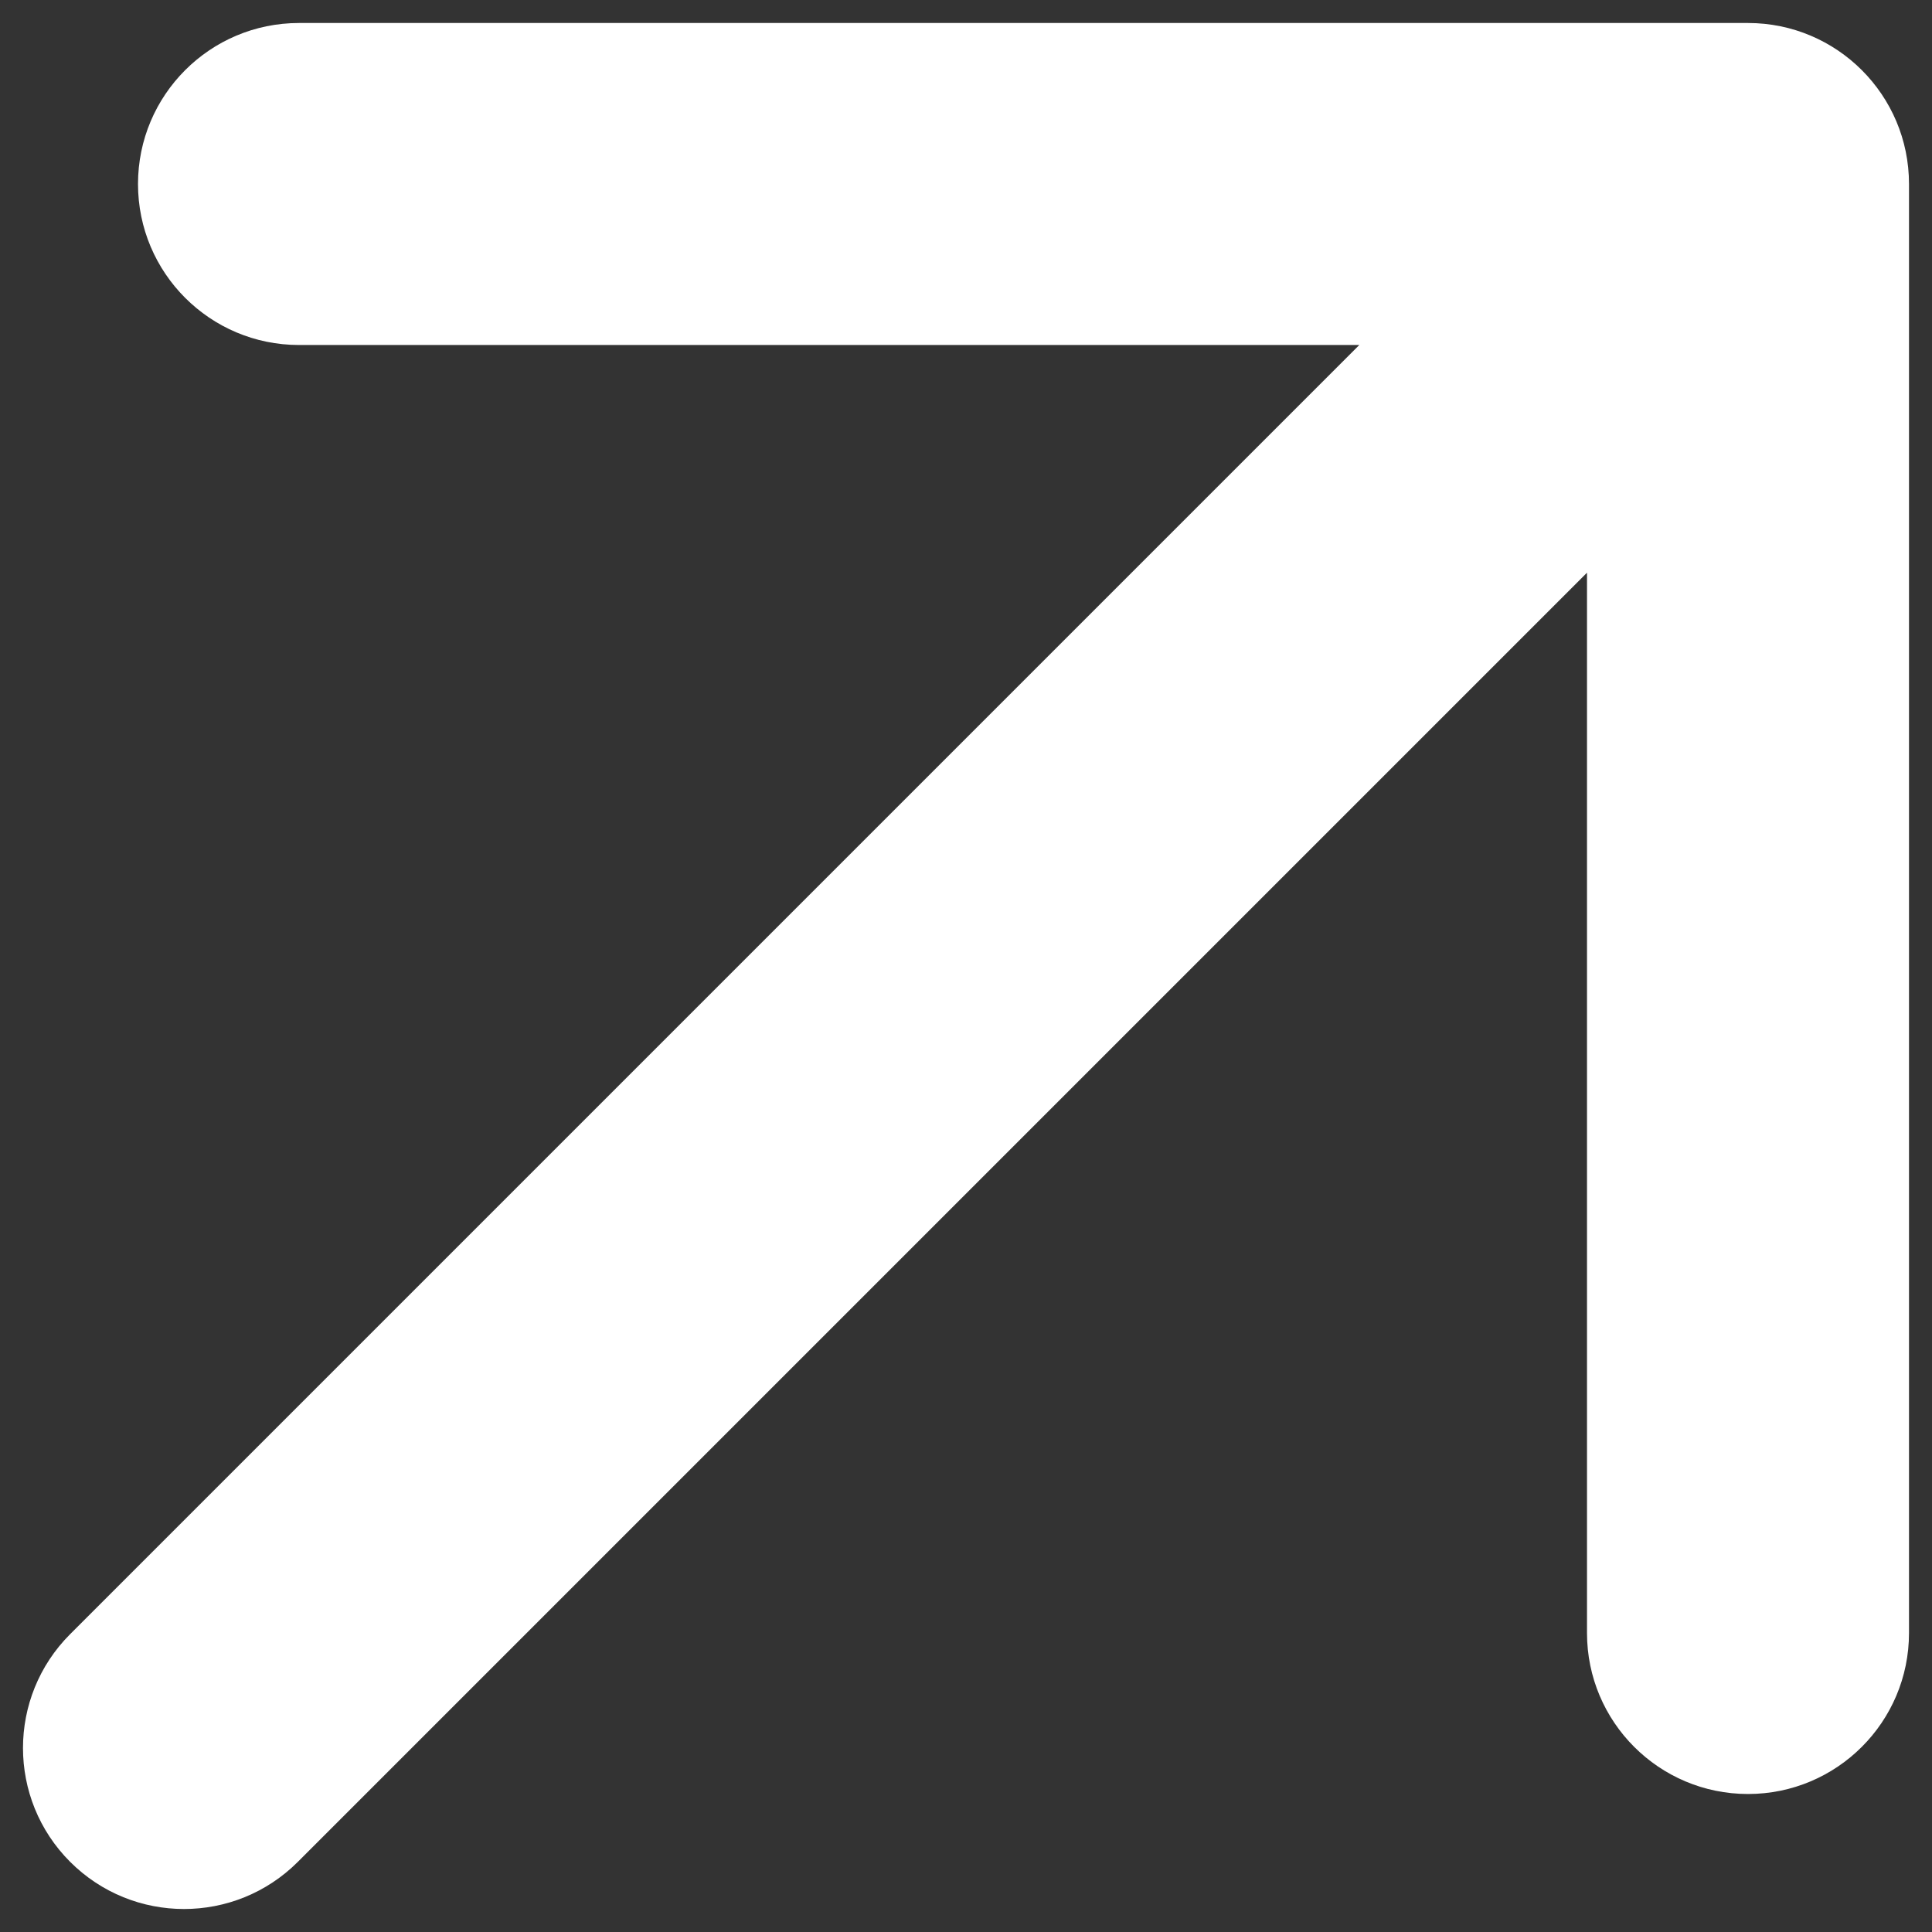 <svg width="42" height="42" viewBox="0 0 42 42" fill="none" xmlns="http://www.w3.org/2000/svg">
<rect x="0" y="0" width="42" height="42" fill="#333333" stroke="none"/>
<path d="M1.525 35.525C0.158 36.892 0.158 39.108 1.525 40.475C2.892 41.842 5.108 41.842 6.475 40.475L1.525 35.525ZM41.5 4C41.5 2.067 39.933 0.5 38 0.5L6.5 0.5C4.567 0.5 3 2.067 3 4C3 5.933 4.567 7.5 6.5 7.5L34.5 7.5L34.5 35.5C34.5 37.433 36.067 39 38 39C39.933 39 41.5 37.433 41.5 35.5L41.5 4ZM6.475 40.475L40.475 6.475L35.525 1.525L1.525 35.525L6.475 40.475Z" fill="white"/>
</svg>
